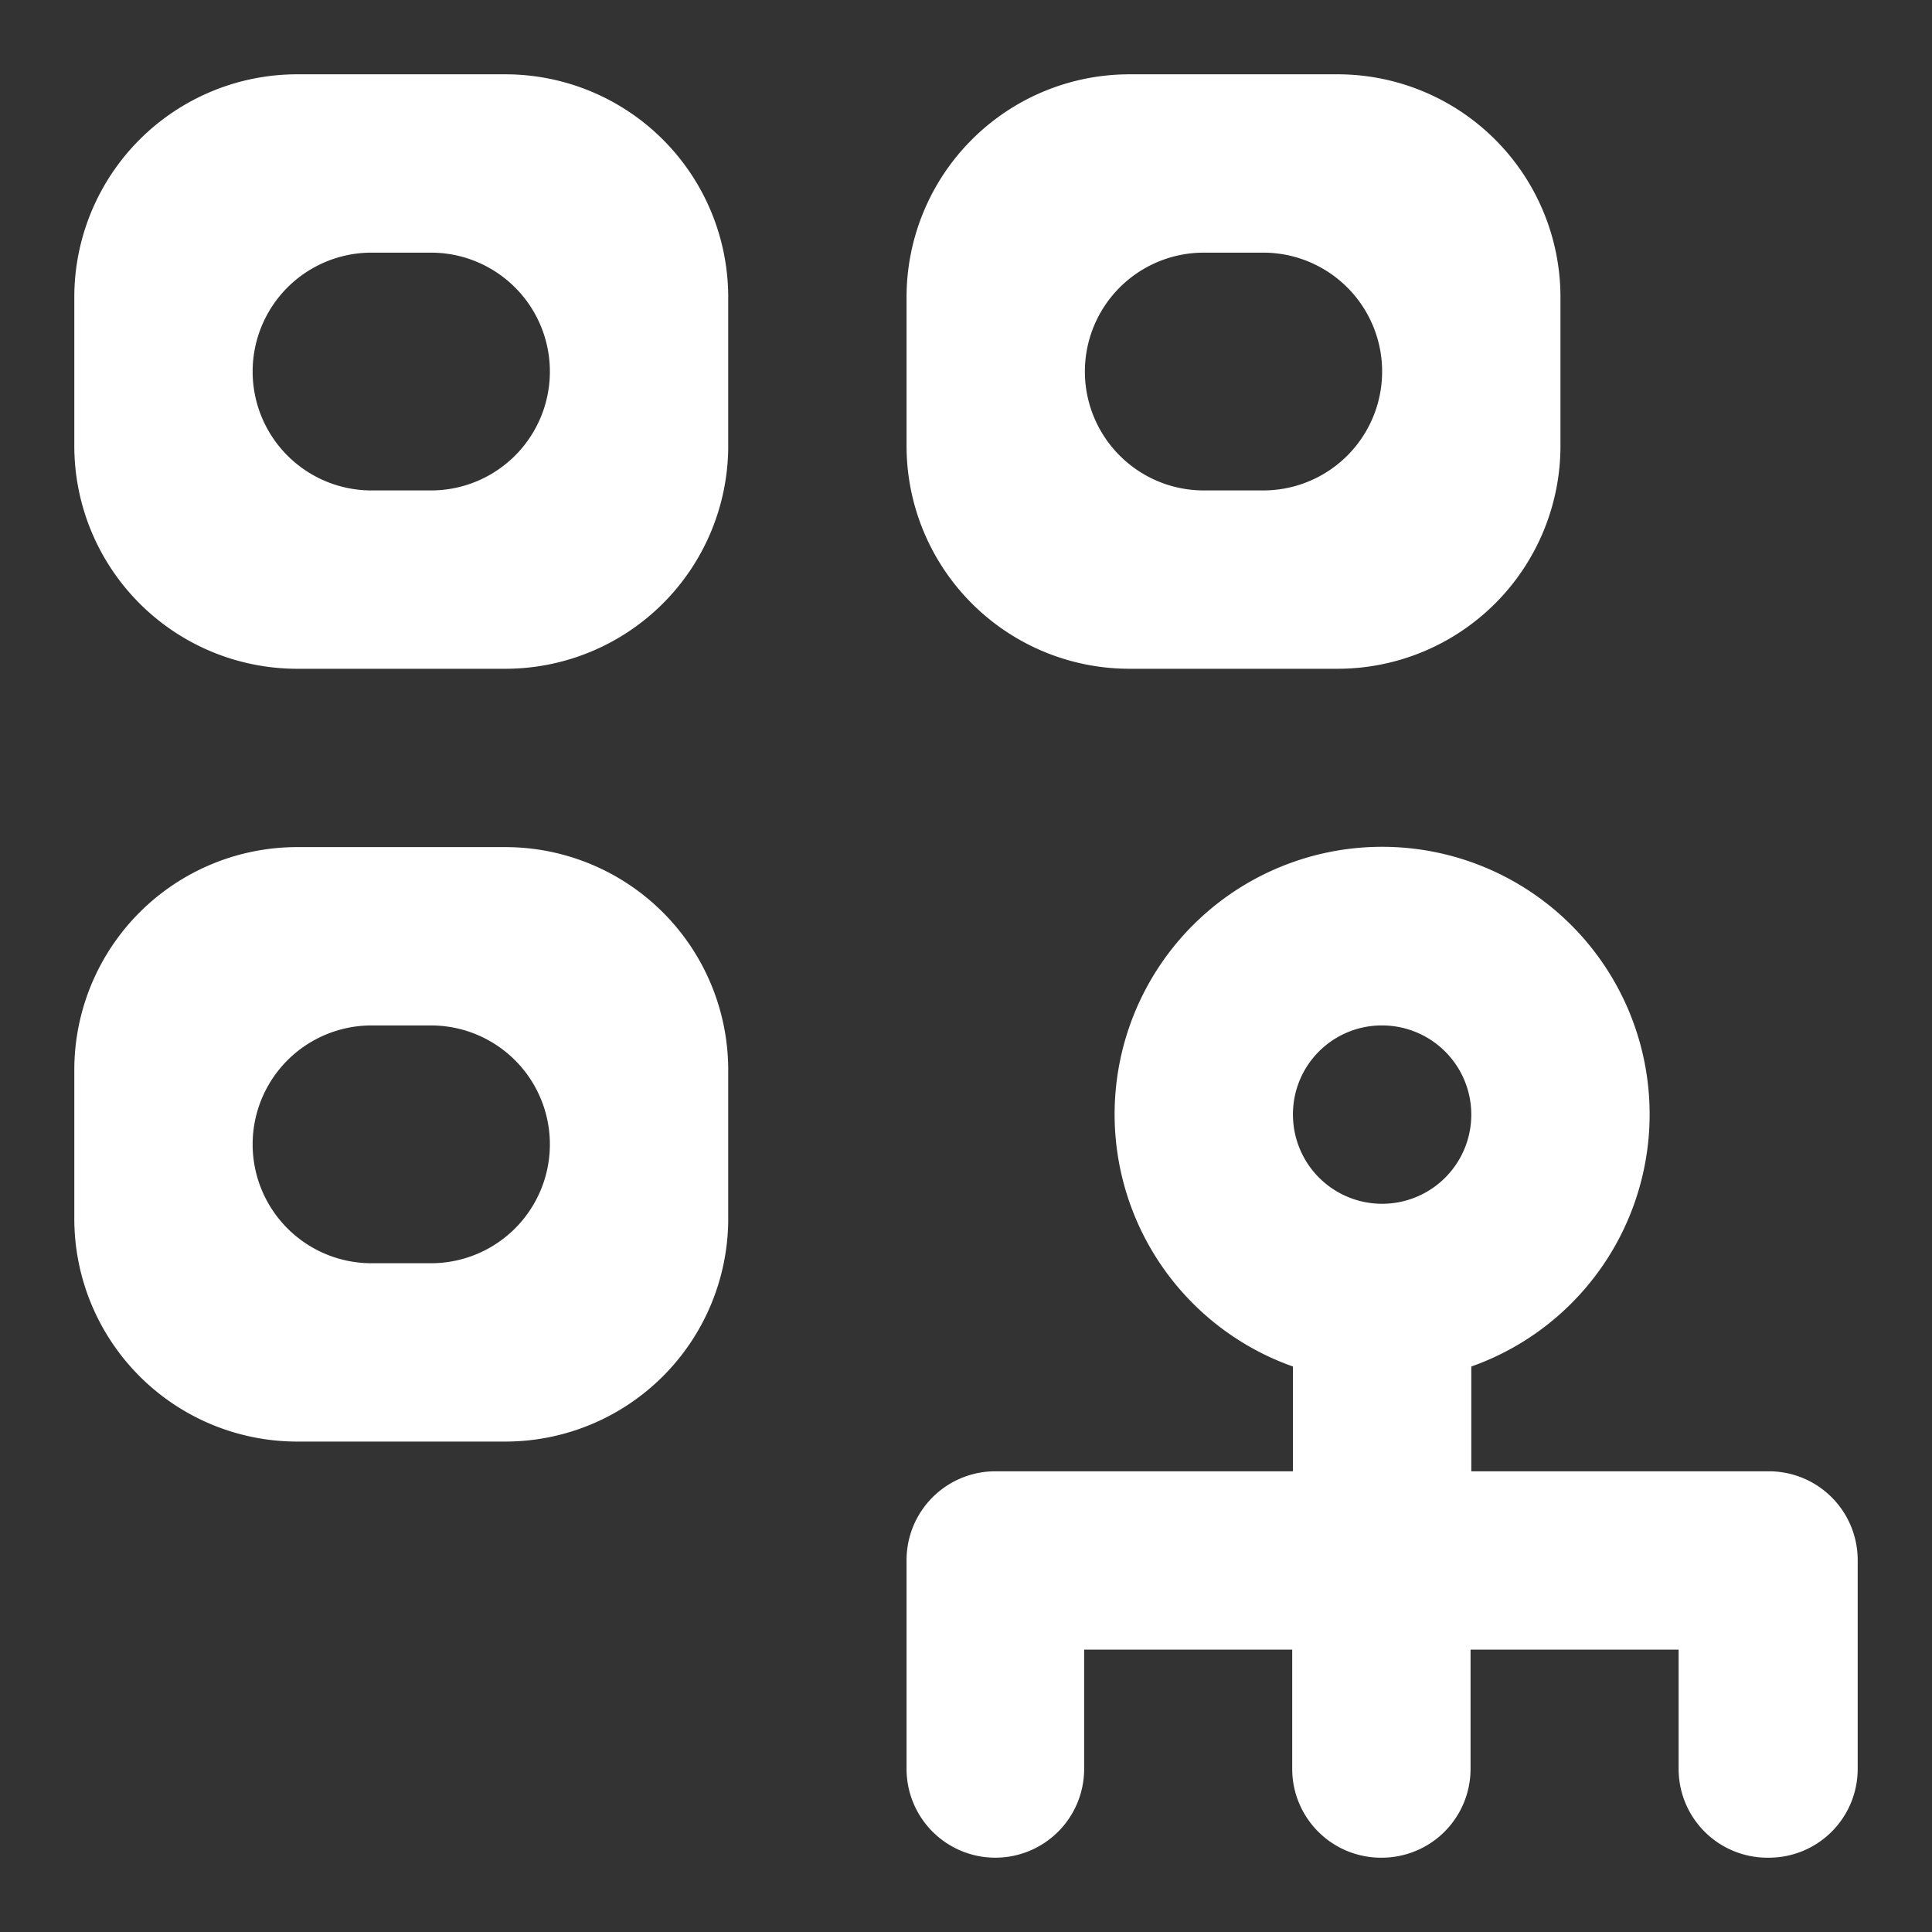 <svg id="Layer_1" data-name="Layer 1" xmlns="http://www.w3.org/2000/svg" width="52" height="52" viewBox="0 0 52 52"><rect x="0" y="0" width="52" height="52" fill="#333333" stroke="none"/><path d="M13.6,2H8A6,6,0,0,0,2,8v4a6,6,0,0,0,6,6h5.6a6,6,0,0,0,6-6V8A6,6,0,0,0,13.6,2Zm-2,11.2H10a3.2,3.2,0,0,1,0-6.4h1.6a3.2,3.2,0,0,1,0,6.4Z" fill="#fff" fill-rule="evenodd"/><path d="M30.4,18H36a6,6,0,0,0,6-6V8a6,6,0,0,0-6-6H30.4a6,6,0,0,0-6,6v4A6,6,0,0,0,30.4,18Zm2-11.2H34a3.2,3.2,0,1,1,0,6.4H32.4a3.2,3.2,0,1,1,0-6.4Z" fill="#fff" fill-rule="evenodd"/><path d="M13.6,22.8H8a6,6,0,0,0-6,6v4a6,6,0,0,0,6,6h5.6a6,6,0,0,0,6-6v-4A6,6,0,0,0,13.6,22.8ZM11.6,34H10a3.2,3.2,0,1,1,0-6.4h1.6a3.2,3.2,0,1,1,0,6.4Z" fill="#fff" fill-rule="evenodd"/><path d="M47.6,39.6h-8V36.78a7.2,7.2,0,1,0-4.8,0V39.6h-8A2.39,2.39,0,0,0,24.4,42v5.62A2.39,2.39,0,0,0,26.8,50h0a2.39,2.39,0,0,0,2.38-2.4V44.4h5.6v3.22A2.39,2.39,0,0,0,37.2,50h0a2.39,2.39,0,0,0,2.38-2.4V44.4h5.6v3.22A2.39,2.39,0,0,0,47.6,50h0A2.39,2.39,0,0,0,50,47.6V42A2.39,2.39,0,0,0,47.6,39.6Zm-10.4-12h0A2.4,2.4,0,1,1,34.8,30,2.39,2.39,0,0,1,37.22,27.6Z" fill="#fff" fill-rule="evenodd"/></svg>